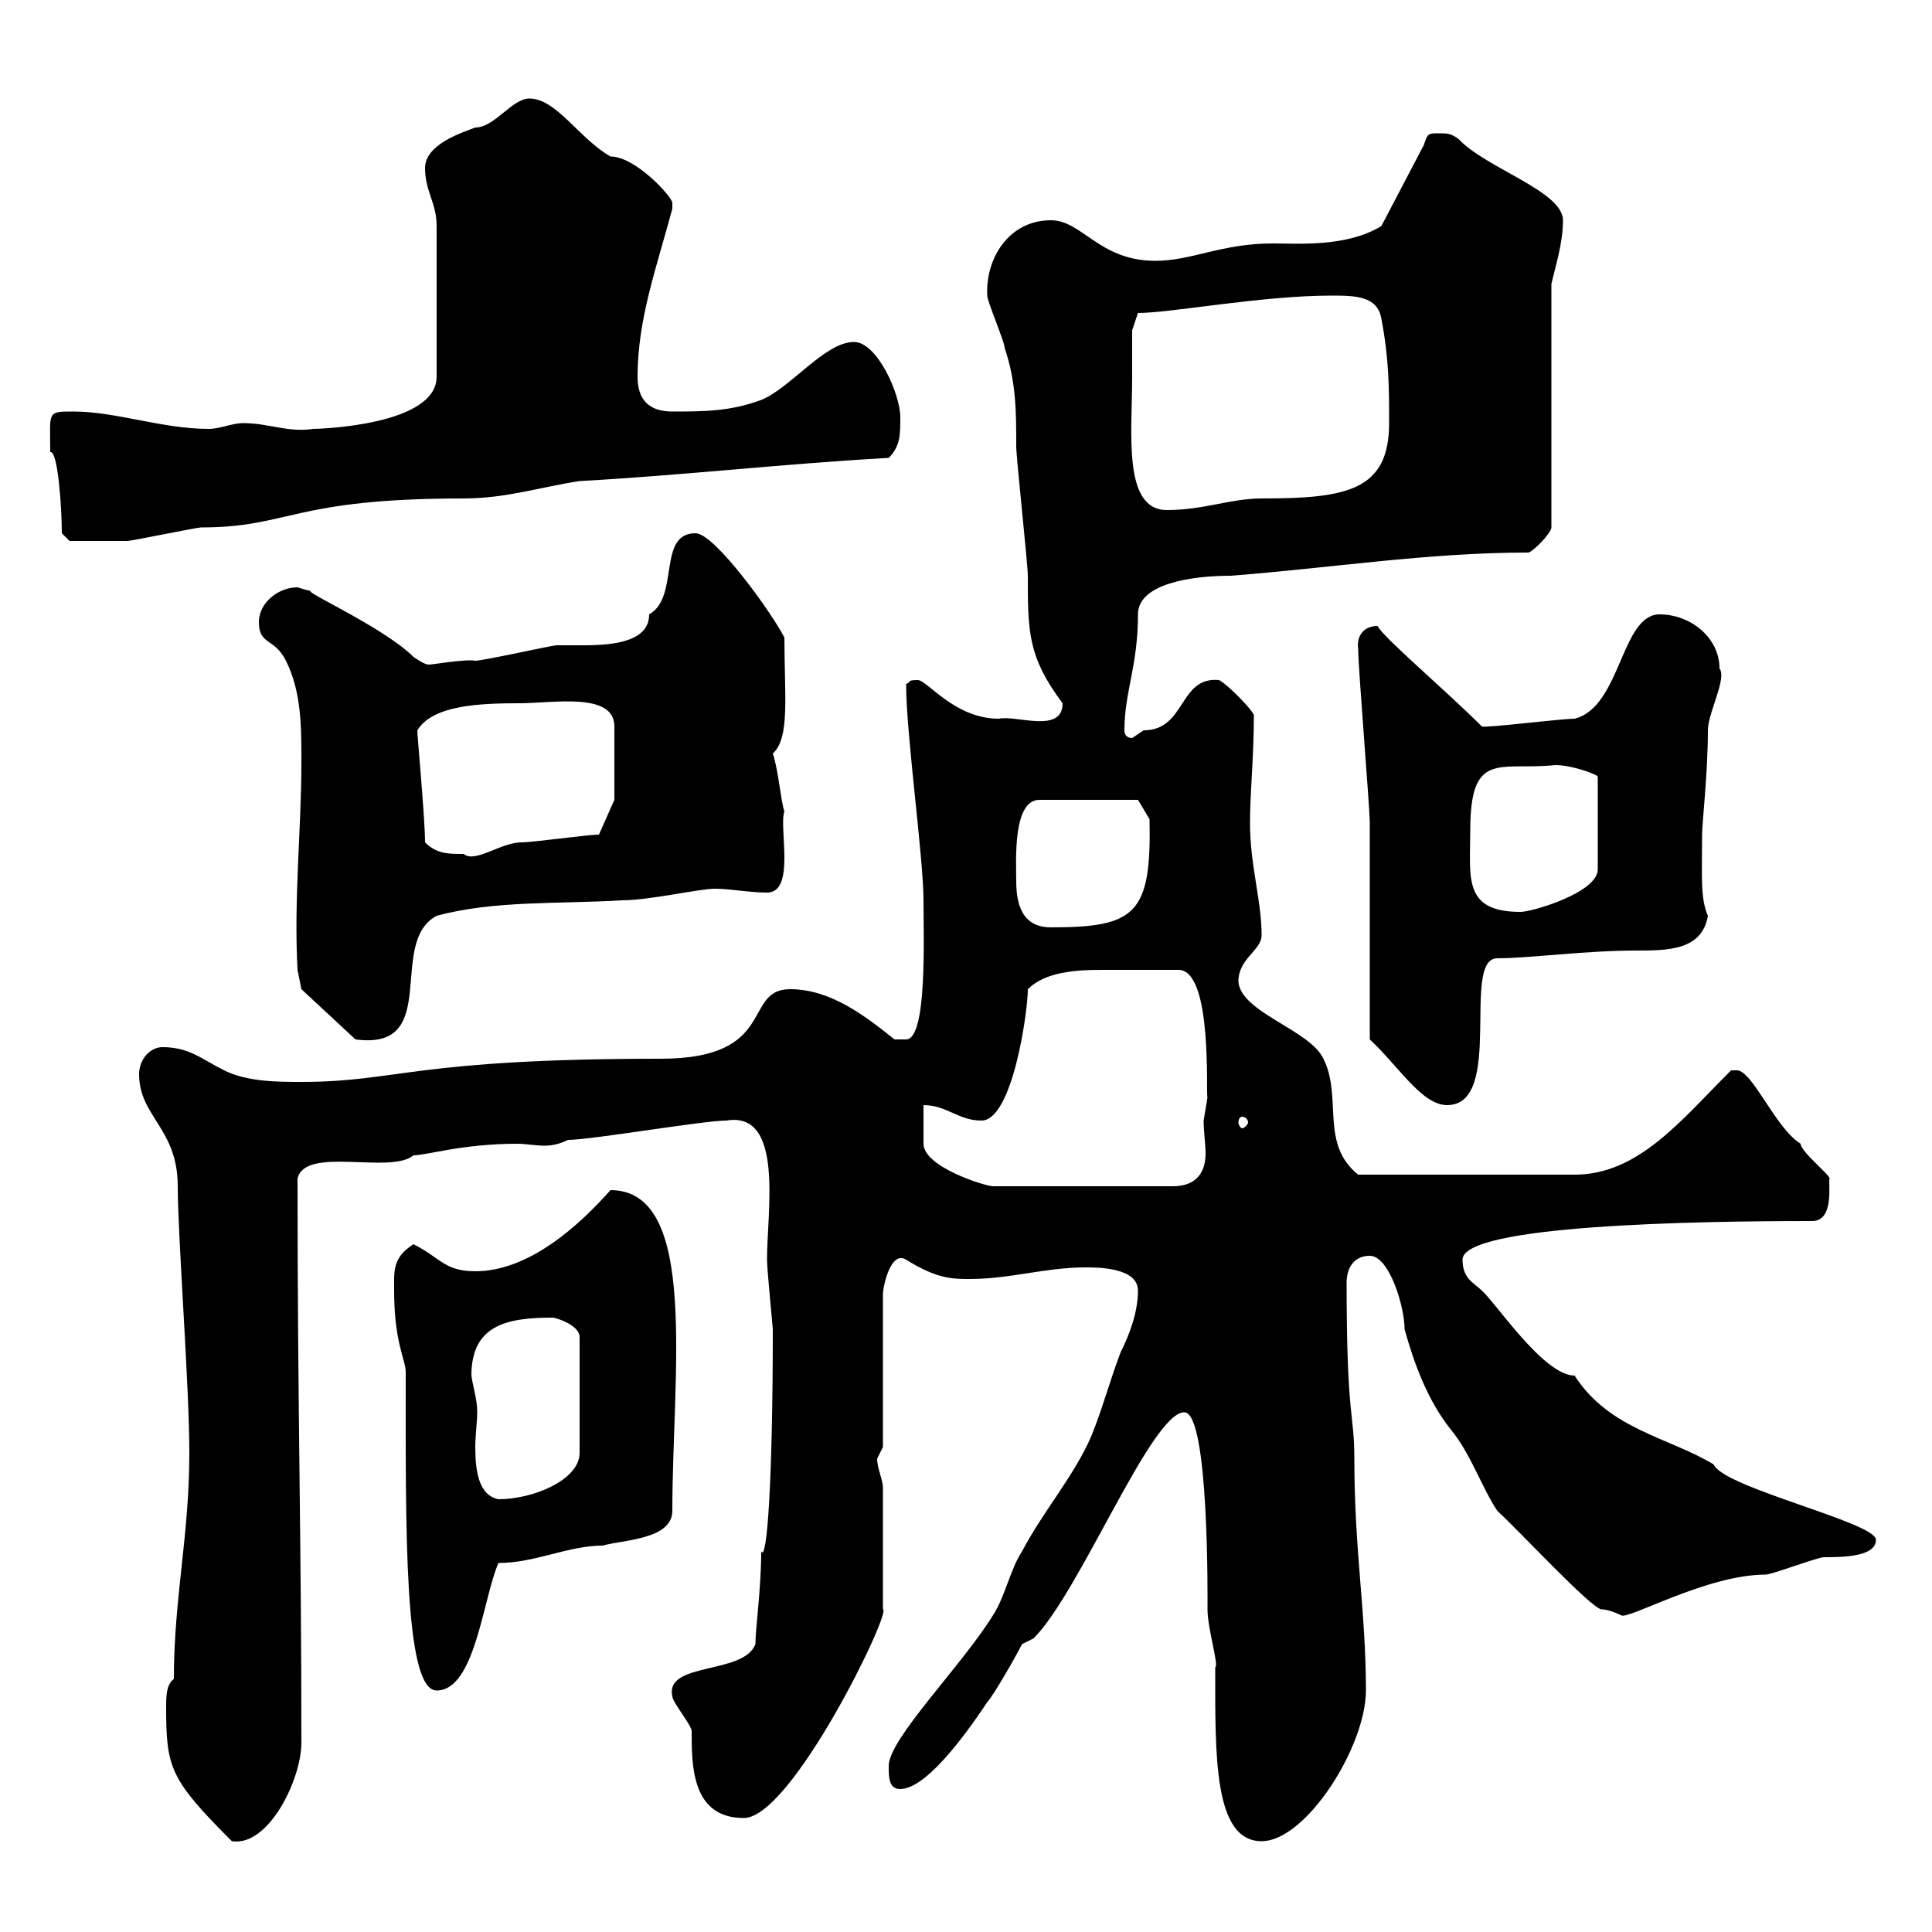 <svg xmlns="http://www.w3.org/2000/svg" xmlns:xlink="http://www.w3.org/1999/xlink" width="300" height="300"><path d="M25.80 265.20C25.80 274.50 26.40 276.30 36 285.90C41.70 286.80 46.80 276.30 46.80 270.60C46.80 238.80 46.20 219 46.20 183C47.40 177.90 60.60 182.40 64.20 179.40C66.30 179.40 71.70 177.60 80.40 177.60C81.60 177.60 83.10 177.90 84.60 177.90C85.80 177.90 87 177.60 88.20 177C91.80 177 109.20 174 112.80 174C121.80 172.50 119.10 188.10 119.10 195.60C119.10 197.10 120 206.10 120 206.40C120 229.80 119.10 242.70 118.20 240.90C118.20 246.60 117.30 252.90 117.30 255.30C115.50 260.10 103.20 258 104.40 263.40C104.40 264.30 107.40 267.90 107.40 268.80C107.40 274.20 107.40 282.30 115.50 282.30C123 282.30 138.60 249.90 137.10 249.90L137.10 231C137.10 229.80 136.20 228 136.20 226.50C136.20 226.50 137.10 224.70 137.10 224.70L137.10 201C137.10 199.80 138.30 194.10 140.70 195.60C145.50 198.60 147.90 198.60 150.60 198.60C156.90 198.60 162.30 196.80 168.60 196.80C170.40 196.80 176.70 196.80 176.70 200.40C176.70 204 175.20 207.60 174 210C172.20 214.80 171.30 218.40 169.50 222.90C166.80 229.20 162 234.60 158.70 240.90C156.90 243.60 156 248.10 154.20 250.80C149.40 258.60 138 270 138 274.20C138 276 138 277.80 139.80 277.80C144.30 277.80 151.50 267 153.30 264.30C154.20 263.40 157.80 257.10 158.70 255.30L160.50 254.40C167.70 247.20 178.80 219.30 183.90 219.30C187.80 219.30 187.50 249 187.50 249.90C187.50 252.90 189.30 258.60 188.70 258.90C188.70 272.40 188.40 285.90 195.90 285.90C202.80 285.90 212.10 271.20 212.10 262.50C212.10 250.20 210.30 240.90 210.30 226.50C210.30 219.30 209.10 220.50 209.10 199.20C209.10 196.80 210.30 195 212.70 195C215.70 195 218.10 202.80 218.10 206.40C219.60 211.80 221.70 217.50 225.30 222C228.30 225.60 230.10 231 232.50 234.60C235.80 237.60 247.20 249.90 248.70 249.90C249.90 249.90 251.70 250.80 251.70 250.80C252.60 251.70 264.90 244.50 274.20 244.50C275.10 244.50 282.30 241.80 283.20 241.80C285.90 241.80 291.30 241.80 291.30 239.10C291.30 236.40 267.60 231 266.10 227.40C259.20 223.20 249.90 222 244.50 213.60C239.70 213.60 232.20 202.20 230.10 200.40C228.90 199.20 227.10 198.60 227.10 195.60C227.10 190.20 263.40 189.60 281.40 189.60C285 189.60 283.80 183.30 284.10 183C284.10 182.40 279.60 178.80 279.60 177.60C275.70 175.20 272.10 166.20 269.70 166.20L268.80 166.20C261 174 254.40 182.40 244.50 182.40L210.90 182.40C204.90 177.60 208.50 170.40 205.50 164.40C203.40 159.90 192.60 157.20 192.30 152.40C192.30 148.80 195.90 147.60 195.90 145.20C195.90 139.80 194.10 134.40 194.10 127.80C194.10 123 194.70 117.60 194.70 111C194.10 109.80 190.50 106.20 189.30 105.60C183 105 184.20 113.40 177.60 113.40C177.60 113.40 175.80 114.60 175.80 114.60C174.90 114.60 174.60 114 174.60 113.40C174.60 107.40 176.70 103.50 176.70 95.40C176.70 90.60 185.10 89.40 191.10 89.40C206.70 88.20 221.70 85.80 237.30 85.80C237.90 85.80 240.90 82.80 240.90 81.90L240.90 44.10C241.50 41.40 242.70 37.80 242.70 34.20C242.70 29.70 230.70 26.10 226.50 21.60C225.30 20.70 224.70 20.70 223.50 20.70C221.70 20.70 221.70 20.70 221.10 22.50L214.50 35.10C209.10 38.40 201.60 37.80 197.70 37.80C189.60 37.80 185.10 40.50 179.40 40.50C170.70 40.50 168 34.20 163.20 34.20C156.60 34.20 153 40.20 153.30 45.90C153.30 46.80 156 53.10 156 54C157.80 59.40 157.80 63.90 157.80 69.30C157.80 71.10 159.60 87.60 159.60 89.40C159.60 98.10 159.60 102 165 109.20C165 114 157.80 111 155.10 111.60C148.20 111.60 144 105.60 142.50 105.60C140.70 105.60 141.60 105.90 140.70 106.20C140.70 114 143.40 133.20 143.40 139.80C143.40 145.50 144 161.40 140.70 161.40C139.80 161.40 138.90 161.40 138.90 161.40C134.40 157.80 129 153.60 122.70 153.60C115.20 153.60 120.90 164.40 102.60 164.40C64.20 164.40 61.80 168 46.80 168C43.20 168 38.40 168 34.80 166.20C31.20 164.40 29.40 162.60 25.20 162.60C23.40 162.60 21.60 164.40 21.60 166.80C21.60 173.40 27.60 175.20 27.60 184.20C27.60 192 29.40 215.10 29.40 225.60C29.40 238.50 27 248.10 27 260.70C25.80 261.60 25.80 263.40 25.80 265.20ZM63 213C63 237 62.70 262.50 67.80 262.50C73.80 262.50 75 248.10 77.40 242.70C83.10 242.70 88.20 240 93.60 240C96.60 239.10 104.40 239.10 104.40 234.60C104.40 213.30 108.60 184.80 94.80 184.80C90 190.20 82.20 197.40 73.80 197.40C69 197.40 68.40 195.30 64.20 193.20C60.90 195.30 61.20 197.40 61.20 200.40C61.20 208.50 63 211.20 63 213ZM73.20 213.60C73.20 205.80 78.60 204.60 85.80 204.60C86.40 204.60 90 205.80 90 207.60L90 225.60C90 229.80 82.80 232.80 77.40 232.80C74.40 232.20 73.80 228.60 73.80 224.70C73.80 222.90 74.10 220.80 74.10 219.30C74.10 217.20 73.50 215.70 73.20 213.60ZM143.40 171.60C147 171.60 148.80 174 152.40 174C157.20 174 159.60 157.20 159.60 153.60C162.30 150.90 167.10 150.60 171 150.60C175.20 150.60 178.80 150.60 183 150.60C188.40 150.60 187.20 170.40 187.50 170.40C187.50 170.40 186.90 174 186.90 174C186.90 175.80 187.20 177.60 187.20 179.10C187.20 181.80 186 184.20 182.10 184.20L154.20 184.20C153 184.20 143.40 181.20 143.40 177.60C143.40 177 143.40 172.20 143.40 171.60ZM192.90 173.40C193.20 173.40 193.80 173.70 193.80 174.30C193.80 174.60 193.20 175.20 192.90 175.20C192.60 175.20 192.30 174.60 192.30 174.30C192.30 173.70 192.60 173.40 192.90 173.40ZM212.70 161.40C217.20 165.60 220.80 171.60 224.70 171.60C233.70 171.60 226.80 148.80 232.50 148.80C237.60 148.80 246 147.60 254.10 147.60C258.90 147.60 264.30 147.60 265.20 142.20C264 139.50 264.30 135.90 264.30 129.60C264.30 127.80 265.20 120 265.20 113.40C265.20 110.70 268.20 105.30 267 103.80C267 99 262.50 95.40 257.70 95.40C251.70 95.40 251.70 109.80 244.50 111.60C242.40 111.60 230.40 113.10 230.10 112.80C224.40 107.10 214.80 99 213.90 97.20C211.80 97.20 210.60 98.70 210.90 100.80C210.90 103.80 212.70 125.40 212.70 127.80C212.70 133.20 212.70 156 212.70 161.40ZM46.80 153.60L55.20 161.40C68.70 163.20 60 146.40 67.80 142.20C76.80 139.80 86.40 140.40 96.60 139.80C100.80 139.80 108.60 138 111 138C113.40 138 116.40 138.60 119.10 138.60C123.60 138.60 120.90 128.40 121.80 126C121.20 124.20 120.90 119.70 120 117C122.70 114.60 121.80 108 121.80 99C120 95.40 111 82.80 108 82.80C102 82.80 105.60 92.70 100.80 95.40C100.80 99.60 95.40 100.20 90.60 100.20C88.80 100.20 87.60 100.20 86.40 100.20C85.80 100.20 75 102.60 73.80 102.60C72.30 102.30 67.20 103.20 66.60 103.20C66 103.20 65.10 102.60 64.20 102C59.40 97.20 45.60 91.20 48.60 91.80C48 91.80 46.20 91.20 46.20 91.20C43.20 91.20 40.20 93.60 40.20 96.60C40.20 100.20 42.60 99 44.40 102.60C46.80 107.40 46.80 112.80 46.80 118.20C46.80 129 45.60 139.50 46.20 150.60ZM157.80 136.80C157.80 133.80 157.20 124.20 161.40 124.20L176.70 124.20L178.50 127.20C178.80 141.90 176.40 144 163.20 144C158.70 144 157.80 140.40 157.80 136.80ZM228.30 129C228.30 116.40 232.80 119.70 241.50 118.80C244.20 118.80 248.10 120.30 248.10 120.60L248.10 135C248.10 138.60 237.90 141.60 236.10 141.60C227.10 141.60 228.30 136.20 228.30 129ZM66 130.80C66 127.20 64.80 114.30 64.80 113.40C67.20 109.50 74.40 109.20 80.70 109.20C85.80 109.20 95.40 107.40 95.40 112.80C95.40 114.60 95.40 122.10 95.40 124.20L93 129.60C91.20 129.60 82.80 130.80 81 130.80C77.70 130.80 73.80 134.10 72 132.60C69.60 132.60 67.80 132.60 66 130.80ZM9.60 82.80L10.80 84C12 84 17.40 84 19.80 84C20.40 84 30.60 81.90 31.20 81.90C45 81.90 45.30 77.40 72 77.40C78.60 77.40 84 75.60 90 74.70C106.20 73.80 121.80 72 138 71.10C139.80 69.30 139.80 67.50 139.80 64.80C139.80 61.20 136.20 53.10 132.60 53.10C128.10 53.10 122.70 60.30 118.20 62.10C113.40 63.90 109.20 63.90 104.40 63.90C100.80 63.90 99 62.10 99 58.50C99 49.50 102 41.40 104.40 32.40C104.40 32.40 104.40 32.40 104.40 31.50C104.40 30.60 98.70 24.30 94.80 24.30C90 21.60 86.40 15.30 82.20 15.30C79.50 15.30 76.80 19.80 73.80 19.80C71.40 20.70 66 22.50 66 26.10C66 29.70 67.80 31.50 67.80 35.10L67.80 58.50C67.80 66 49.80 66.60 48.60 66.60C44.70 67.20 41.70 65.70 37.80 65.70C36 65.70 34.20 66.60 32.40 66.60C25.20 66.60 18 63.90 11.40 63.90C7.20 63.90 7.80 63.90 7.80 70.20C9 69.90 9.60 78.90 9.60 82.80ZM175.80 58.50C175.80 56.70 175.80 51.30 175.80 51.30L176.70 48.60C181.80 48.60 195.90 45.90 206.70 45.90C210.30 45.90 213.90 45.90 214.50 49.50C215.70 55.80 215.70 60.30 215.70 65.70C215.70 76.20 209.10 77.40 195.90 77.40C191.10 77.40 186.90 79.20 181.20 79.20C174.30 79.20 175.80 67.20 175.80 58.50Z"/></svg>